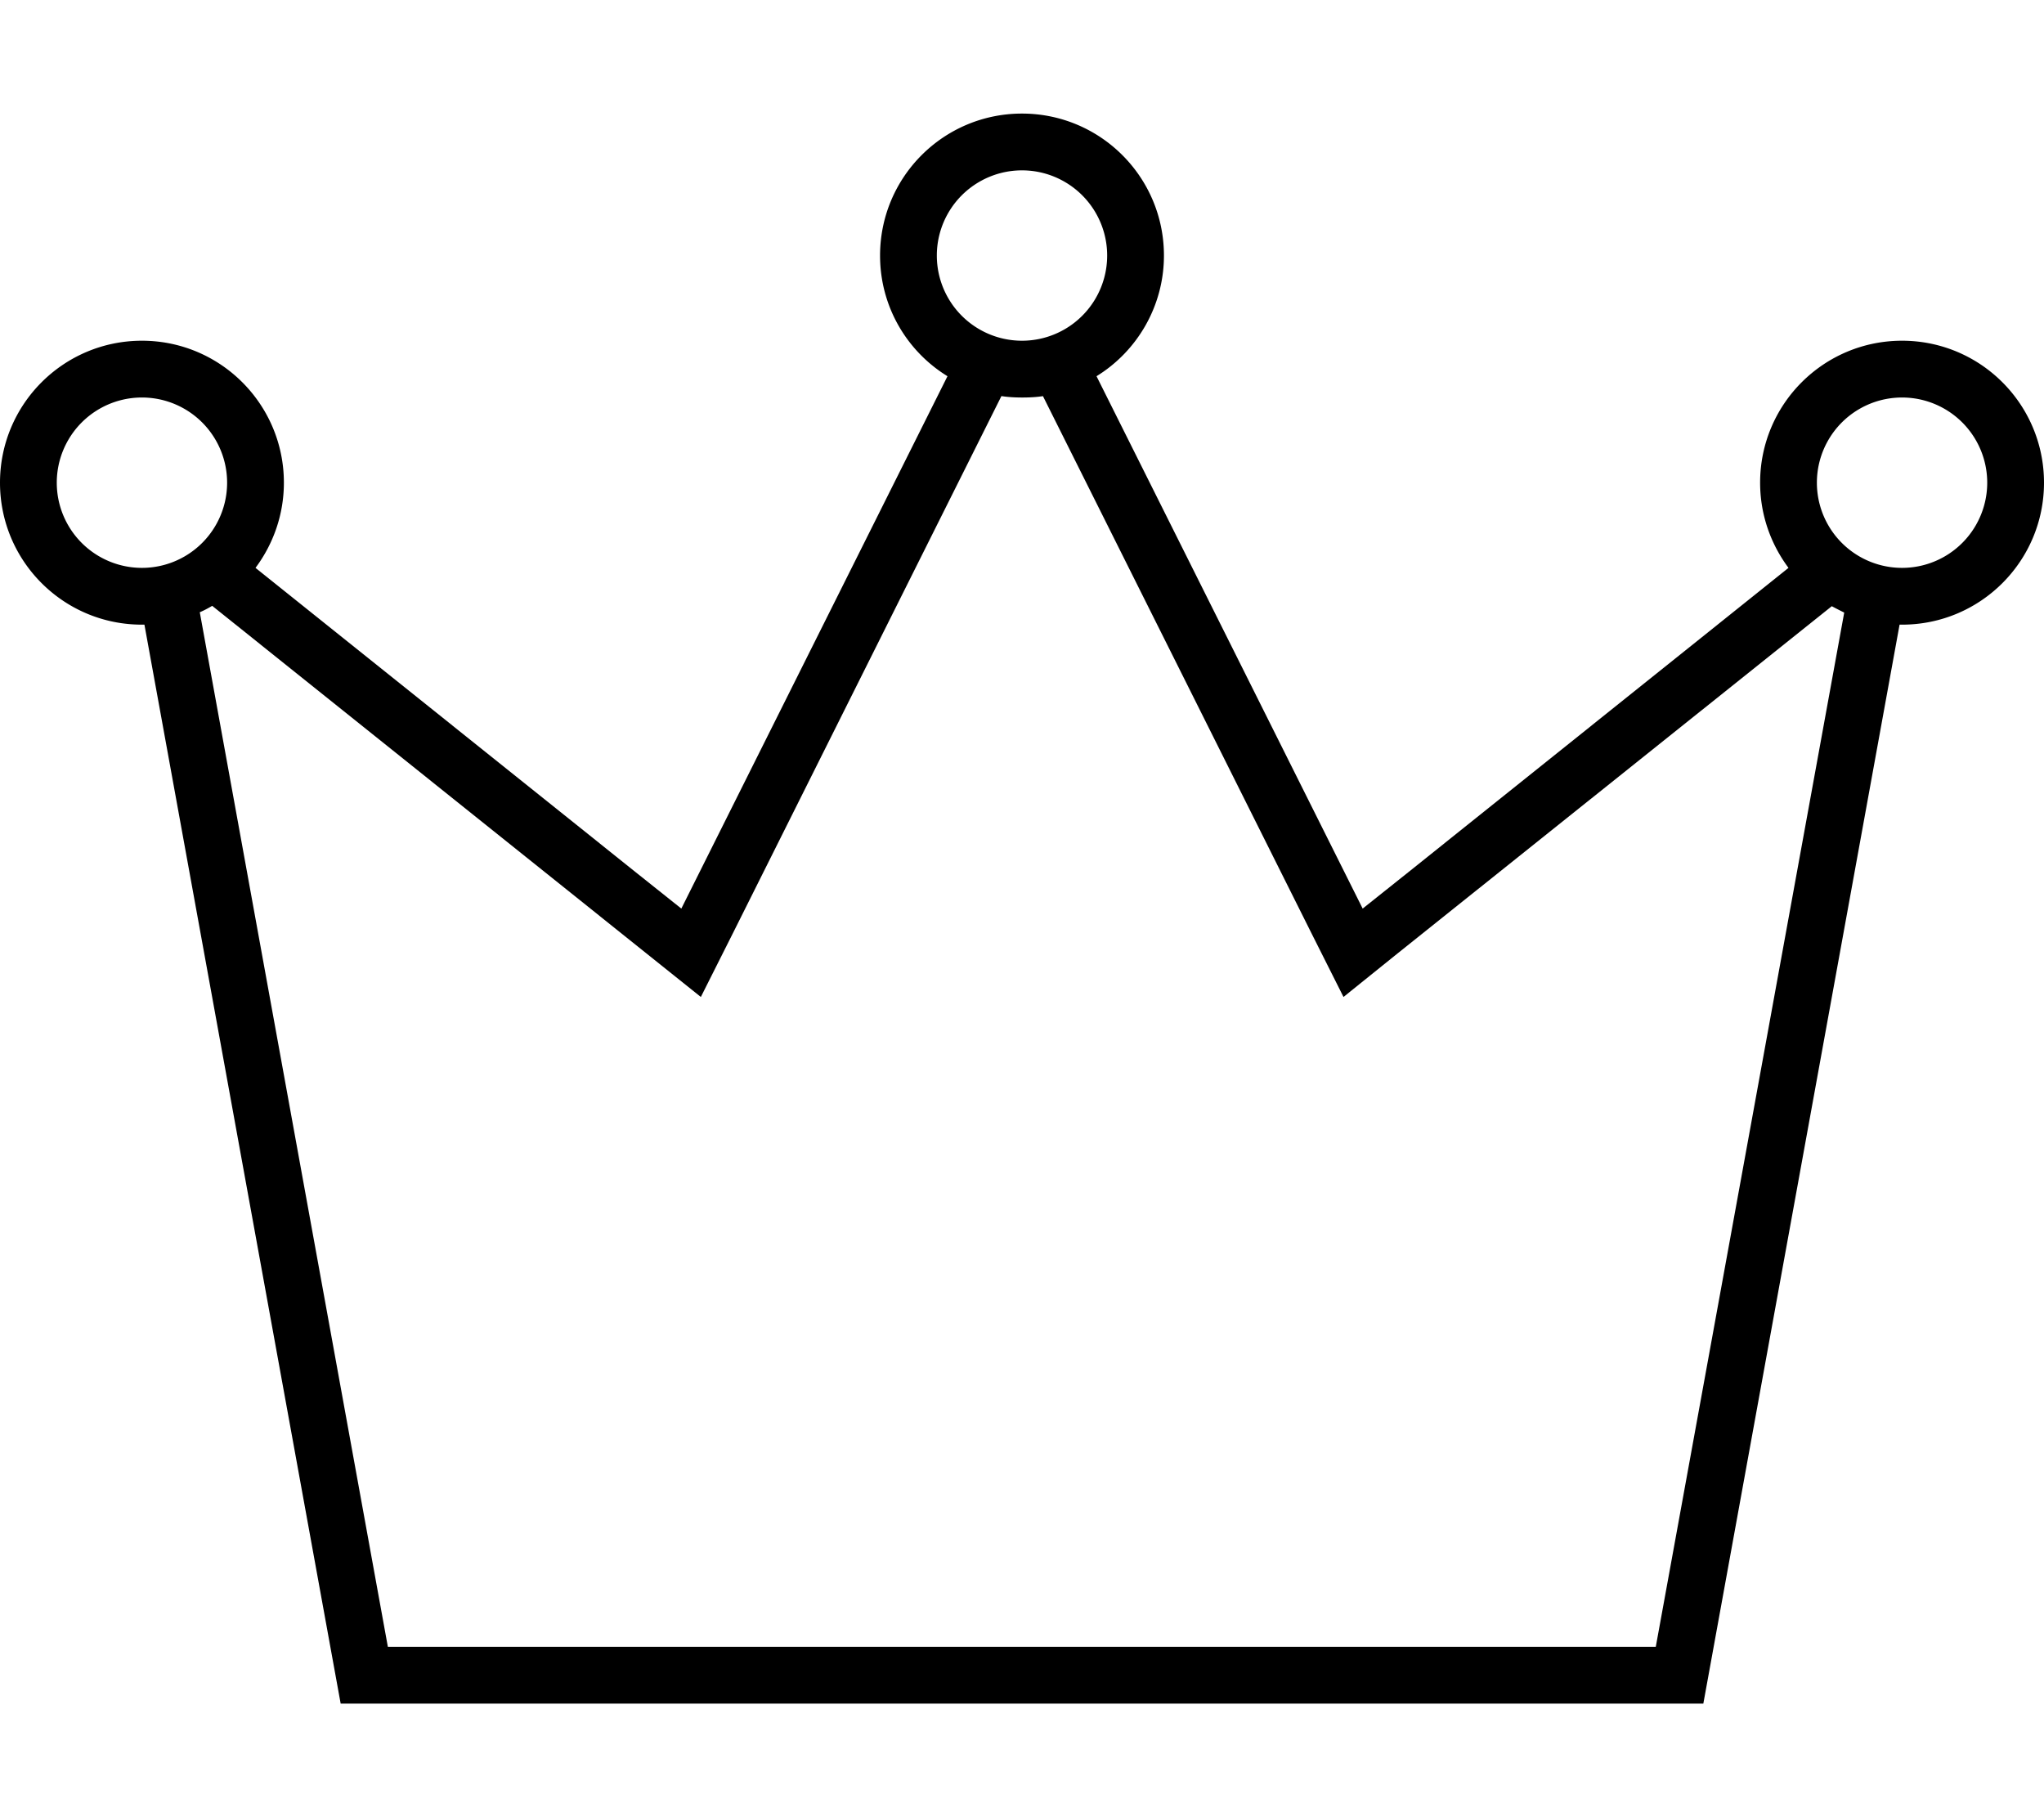 <svg xmlns="http://www.w3.org/2000/svg" viewBox="0 0 576 512"><!--! Font Awesome Pro 6.7.2 by @fontawesome - https://fontawesome.com License - https://fontawesome.com/license (Commercial License) Copyright 2024 Fonticons, Inc. --><path d="M264 72a24 24 0 1 1 48 0 24 24 0 1 1 -48 0zm29.9 39.6l75.8 151.6 8.9 17.7L394 268.5l122.2-97.7c1.1 .6 2.3 1.2 3.5 1.8L466.6 464l-357.3 0-53-291.5c1.2-.5 2.3-1.1 3.5-1.8L182 268.5l15.5 12.4 8.9-17.7 75.8-151.6c1.9 .3 3.9 .4 5.9 .4s4-.1 5.9-.4zM504 160L396.8 245.8 384 256l-7.3-14.6L309 106c11.4-7 19-19.7 19-34c0-22.1-17.9-40-40-40s-40 17.9-40 40c0 14.4 7.6 27 19 34L199.3 241.4 192 256l-12.8-10.2L72 160c5-6.7 8-15 8-24c0-22.1-17.9-40-40-40S0 113.9 0 136s17.9 40 40 40l.7 0L96 480l384 0 55.3-304c.2 0 .5 0 .7 0c22.1 0 40-17.9 40-40s-17.9-40-40-40s-40 17.9-40 40c0 9 3 17.3 8 24zM40 112a24 24 0 1 1 0 48 24 24 0 1 1 0-48zm472 24a24 24 0 1 1 48 0 24 24 0 1 1 -48 0z"/></svg>